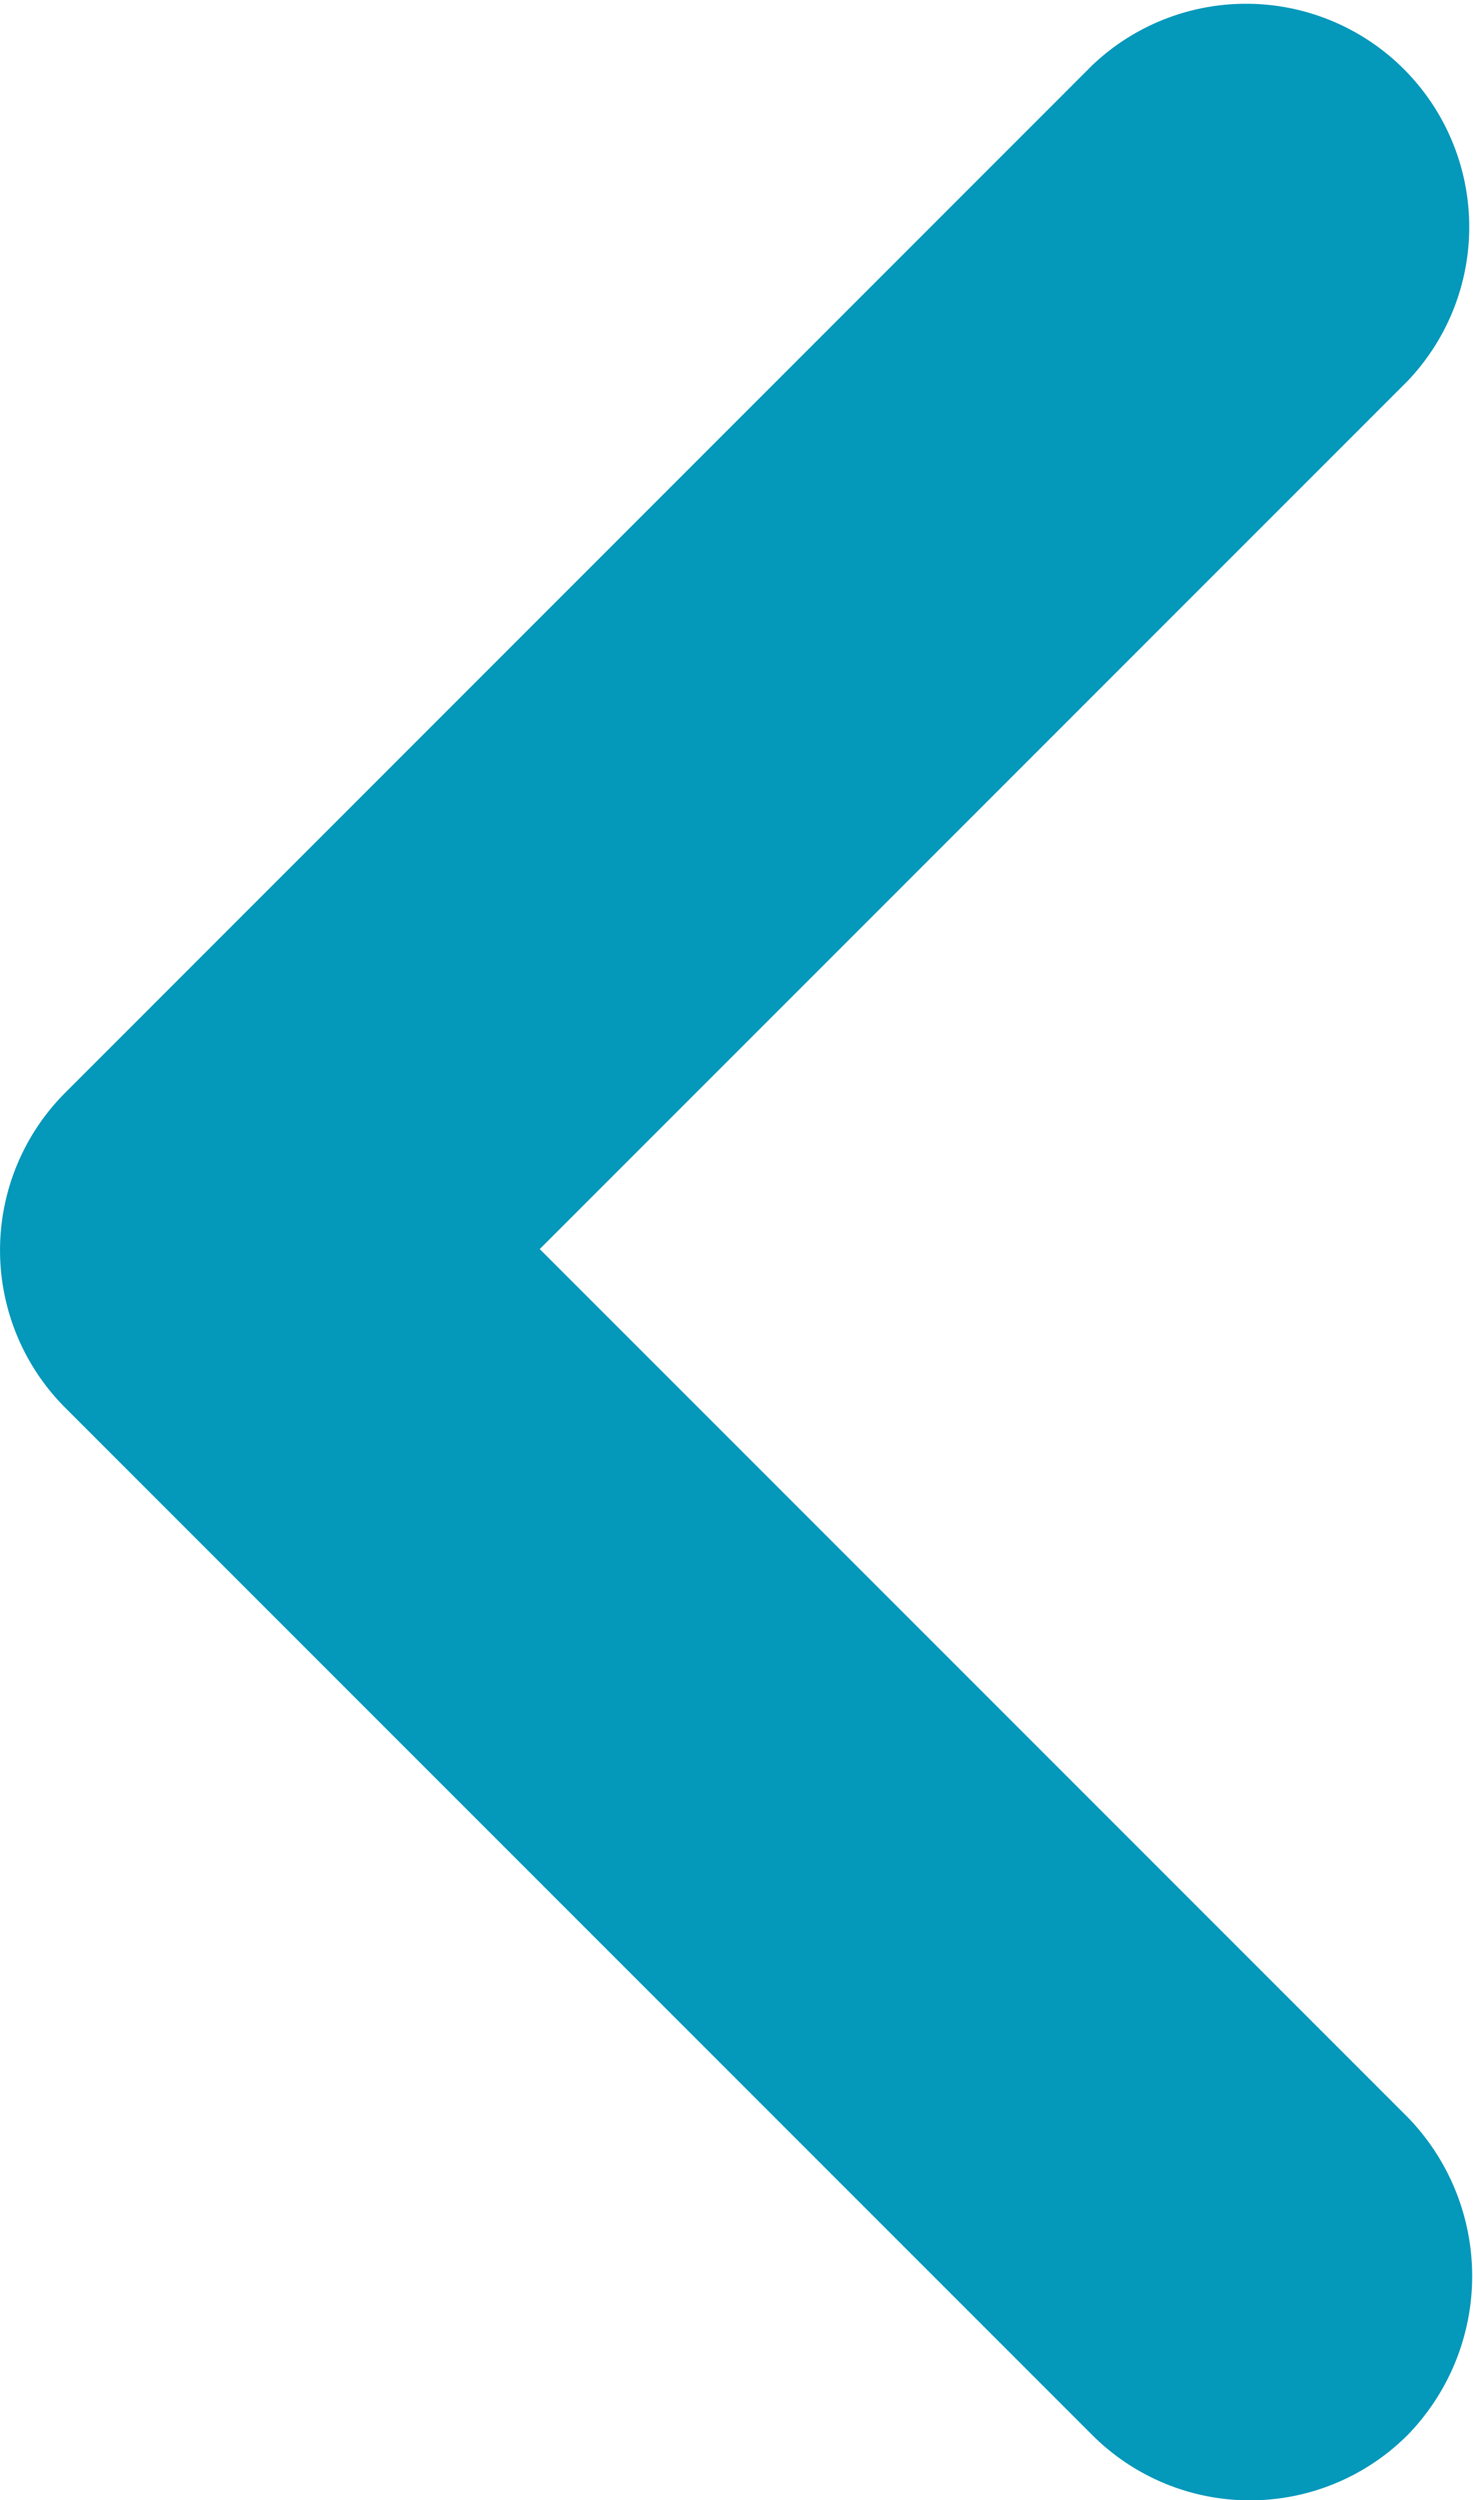 <svg xmlns="http://www.w3.org/2000/svg" width="8.231" height="13.968" viewBox="0 0 8.231 13.968">
  <defs>
    <style>
      .cls-1 {
        fill: #0498ba;
      }
    </style>
  </defs>
  <path id="パス_43" data-name="パス 43" class="cls-1" d="M18.388,19.85,13.538,15l4.85-4.85a1.247,1.247,0,0,0-1.763-1.763l-5.737,5.738a1.245,1.245,0,0,0,0,1.763l5.737,5.737a1.246,1.246,0,0,0,1.763,0,1.273,1.273,0,0,0,0-1.775" transform="translate(-10.522 -8.022)"/>
</svg>
